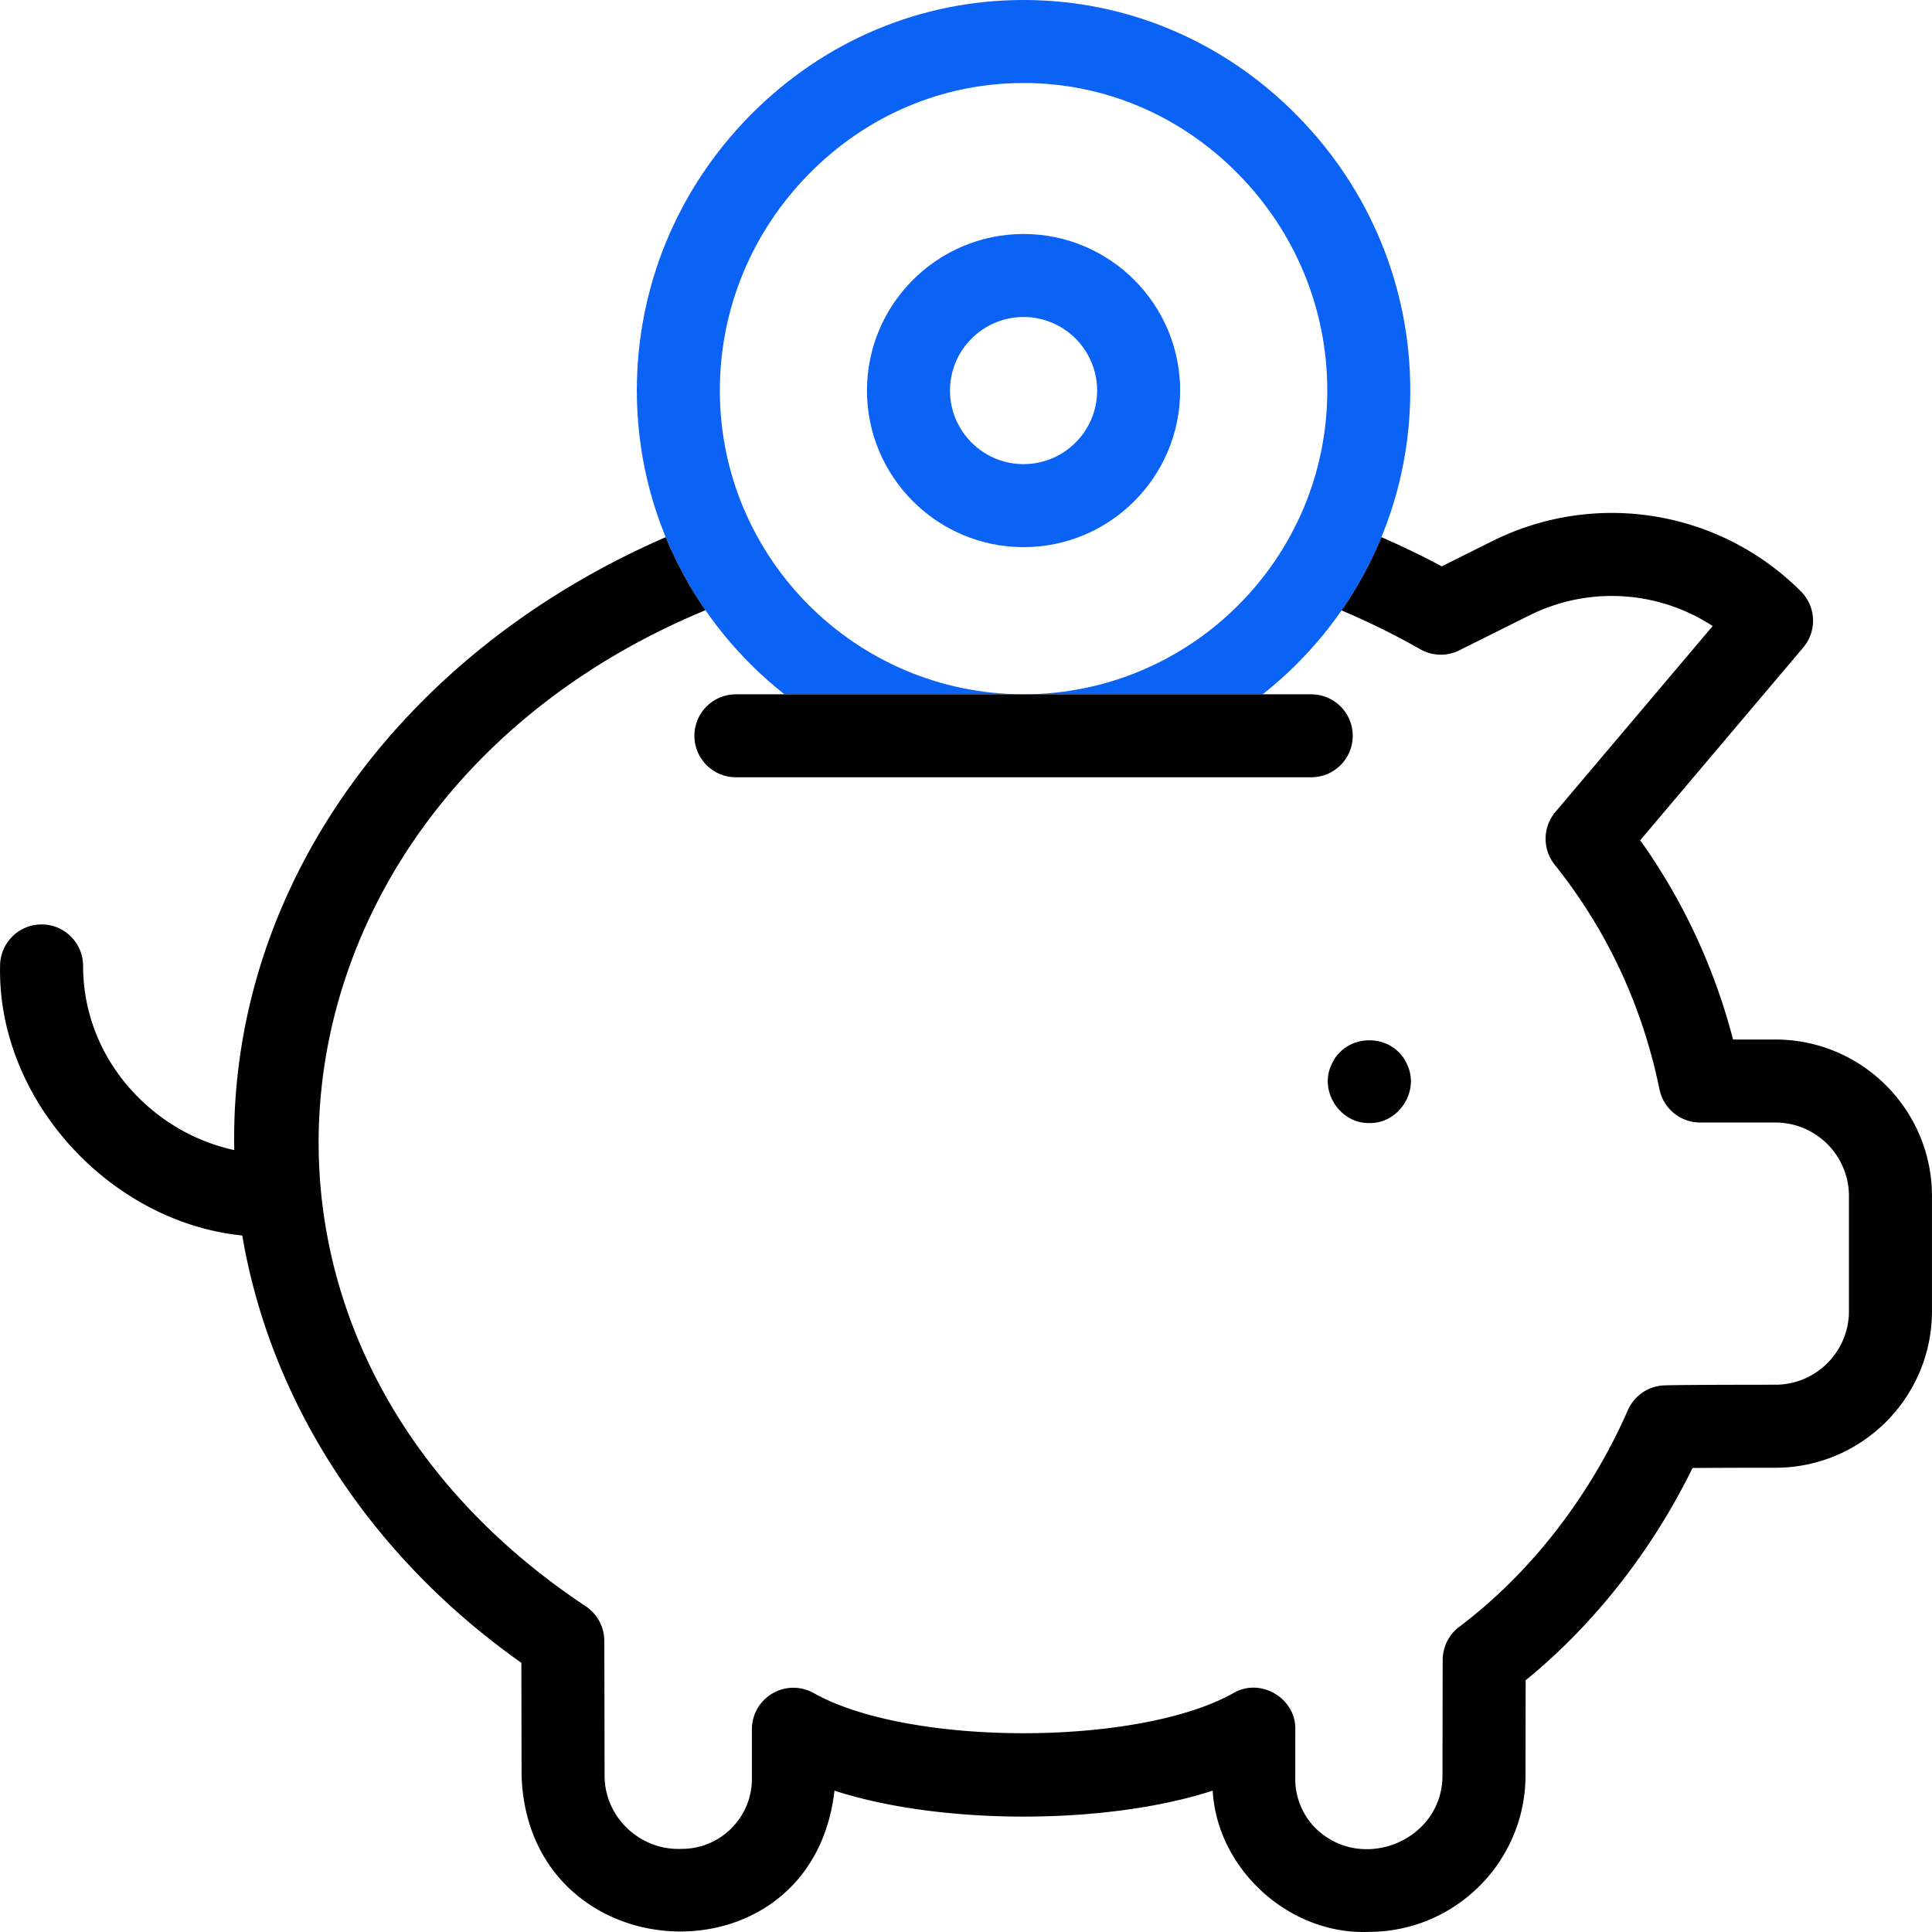 <svg xmlns="http://www.w3.org/2000/svg" xml:space="preserve" width="512" height="512" style="enable-background:new 0 0 512 512" viewBox="0 0 512.033 512.033"><path d="M362.913 297.64c-7.629.184-13.246-8.216-10.159-15.2 3.631-8.974 16.695-8.982 20.32 0 3.092 6.983-2.53 15.387-10.161 15.2z" data-original="#000000"/><path fill="#0a63f5" d="M207.894 184.004h63.378c-44.384 0-80.494-36.109-80.494-80.493 0-21.558 8.404-41.962 23.664-57.457C229.72 30.543 249.903 22 271.272 22s41.552 8.543 56.83 24.054c15.26 15.495 23.664 35.899 23.664 57.457 0 44.384-36.109 80.493-80.494 80.493h63.378c23.807-18.785 39.115-47.884 39.115-80.493 0-27.37-10.65-53.258-29.99-72.894C324.331 10.873 298.582 0 271.272 0s-53.059 10.873-72.504 30.617c-19.339 19.636-29.99 45.523-29.99 72.894.001 32.609 15.309 61.708 39.116 80.493z" data-original="#33cccc"/><path fill="#0a63f5" d="M271.272 145.008c-22.882 0-41.498-18.615-41.498-41.497s18.616-41.498 41.498-41.498 41.498 18.616 41.498 41.498-18.615 41.497-41.498 41.497zm0-60.995c-10.751 0-19.498 8.747-19.498 19.498s8.747 19.497 19.498 19.497 19.498-8.746 19.498-19.497-8.746-19.498-19.498-19.498z" data-original="#33cccc"/><path d="M470.525 275.498h-11.212c-5.003-19.145-13.254-36.845-24.614-52.806l43.208-51.083a11.001 11.001 0 0 0-.62-14.882 70.83 70.83 0 0 0-81.783-13.314l-13.392 6.679a221.718 221.718 0 0 0-16.004-7.726 102.407 102.407 0 0 1-10.564 19.408 198.6 198.6 0 0 1 20.865 10.295 10.997 10.997 0 0 0 10.355.286l18.558-9.255a48.855 48.855 0 0 1 48.583 2.819l-41.678 49.273a10.998 10.998 0 0 0-.196 13.969c13.892 17.391 23.238 37.425 27.778 59.547a11 11 0 0 0 10.775 8.789h19.94c10.751 0 19.498 8.747 19.498 19.498v30.498c0 10.751-8.747 19.498-19.498 19.498-2.594 0-25.462.005-29.496.177a11 11 0 0 0-9.606 6.574c-10.036 22.896-25.902 43.284-44.676 57.409a10.998 10.998 0 0 0-4.387 8.732c-.019 3.563-.041 17.171-.06 30.645.013 17.283-21.347 25.987-33.594 14.033a18.422 18.422 0 0 1-5.427-13.121c.005-6.372.011-11.431.016-13.12.154-8.179-9.036-13.69-16.175-9.738-25.111 14.353-86.552 14.36-111.676.012a10.998 10.998 0 0 0-16.169 9.711v13.149c0 10.226-8.317 18.545-18.54 18.545-11.066.519-20.52-8.341-20.503-19.465-.024-14.548-.054-30.011-.078-35.707a10.998 10.998 0 0 0-4.928-9.127c-108.826-72.294-87.411-214.68 31.742-263.973a102.428 102.428 0 0 1-10.531-19.361c-70.9 30.813-115.722 93.471-114.35 162.438-9.334-2.039-17.967-6.664-25-13.539-9.713-9.495-15.063-22.019-15.063-35.265 0-6.075-4.925-11-11-11s-11 4.925-11 11c-.743 35.458 29.102 67.894 64.19 71.447 7.465 44.124 33.865 84.952 73.961 113.242.02 7.418.041 18.911.06 29.883 1.695 52.423 76.974 56.302 82.924 4.001 28.223 9.171 72.021 9.17 100.24-.003 1.177 20.915 20.431 38.333 41.406 37.429 22.85 0 41.466-18.589 41.498-41.439.013-9.572.028-19.211.042-25.249 18.063-14.7 33.495-34.336 44.224-56.256a3492.22 3492.22 0 0 1 21.958-.063c22.882 0 41.498-18.616 41.498-41.498v-30.498c-.001-22.882-18.616-41.498-41.499-41.498z" data-original="#000000"/><path d="M347.517 206.004h-152.49c-6.075 0-11-4.925-11-11s4.925-11 11-11h152.49c6.075 0 11 4.925 11 11s-4.925 11-11 11z" data-original="#000000"/></svg>